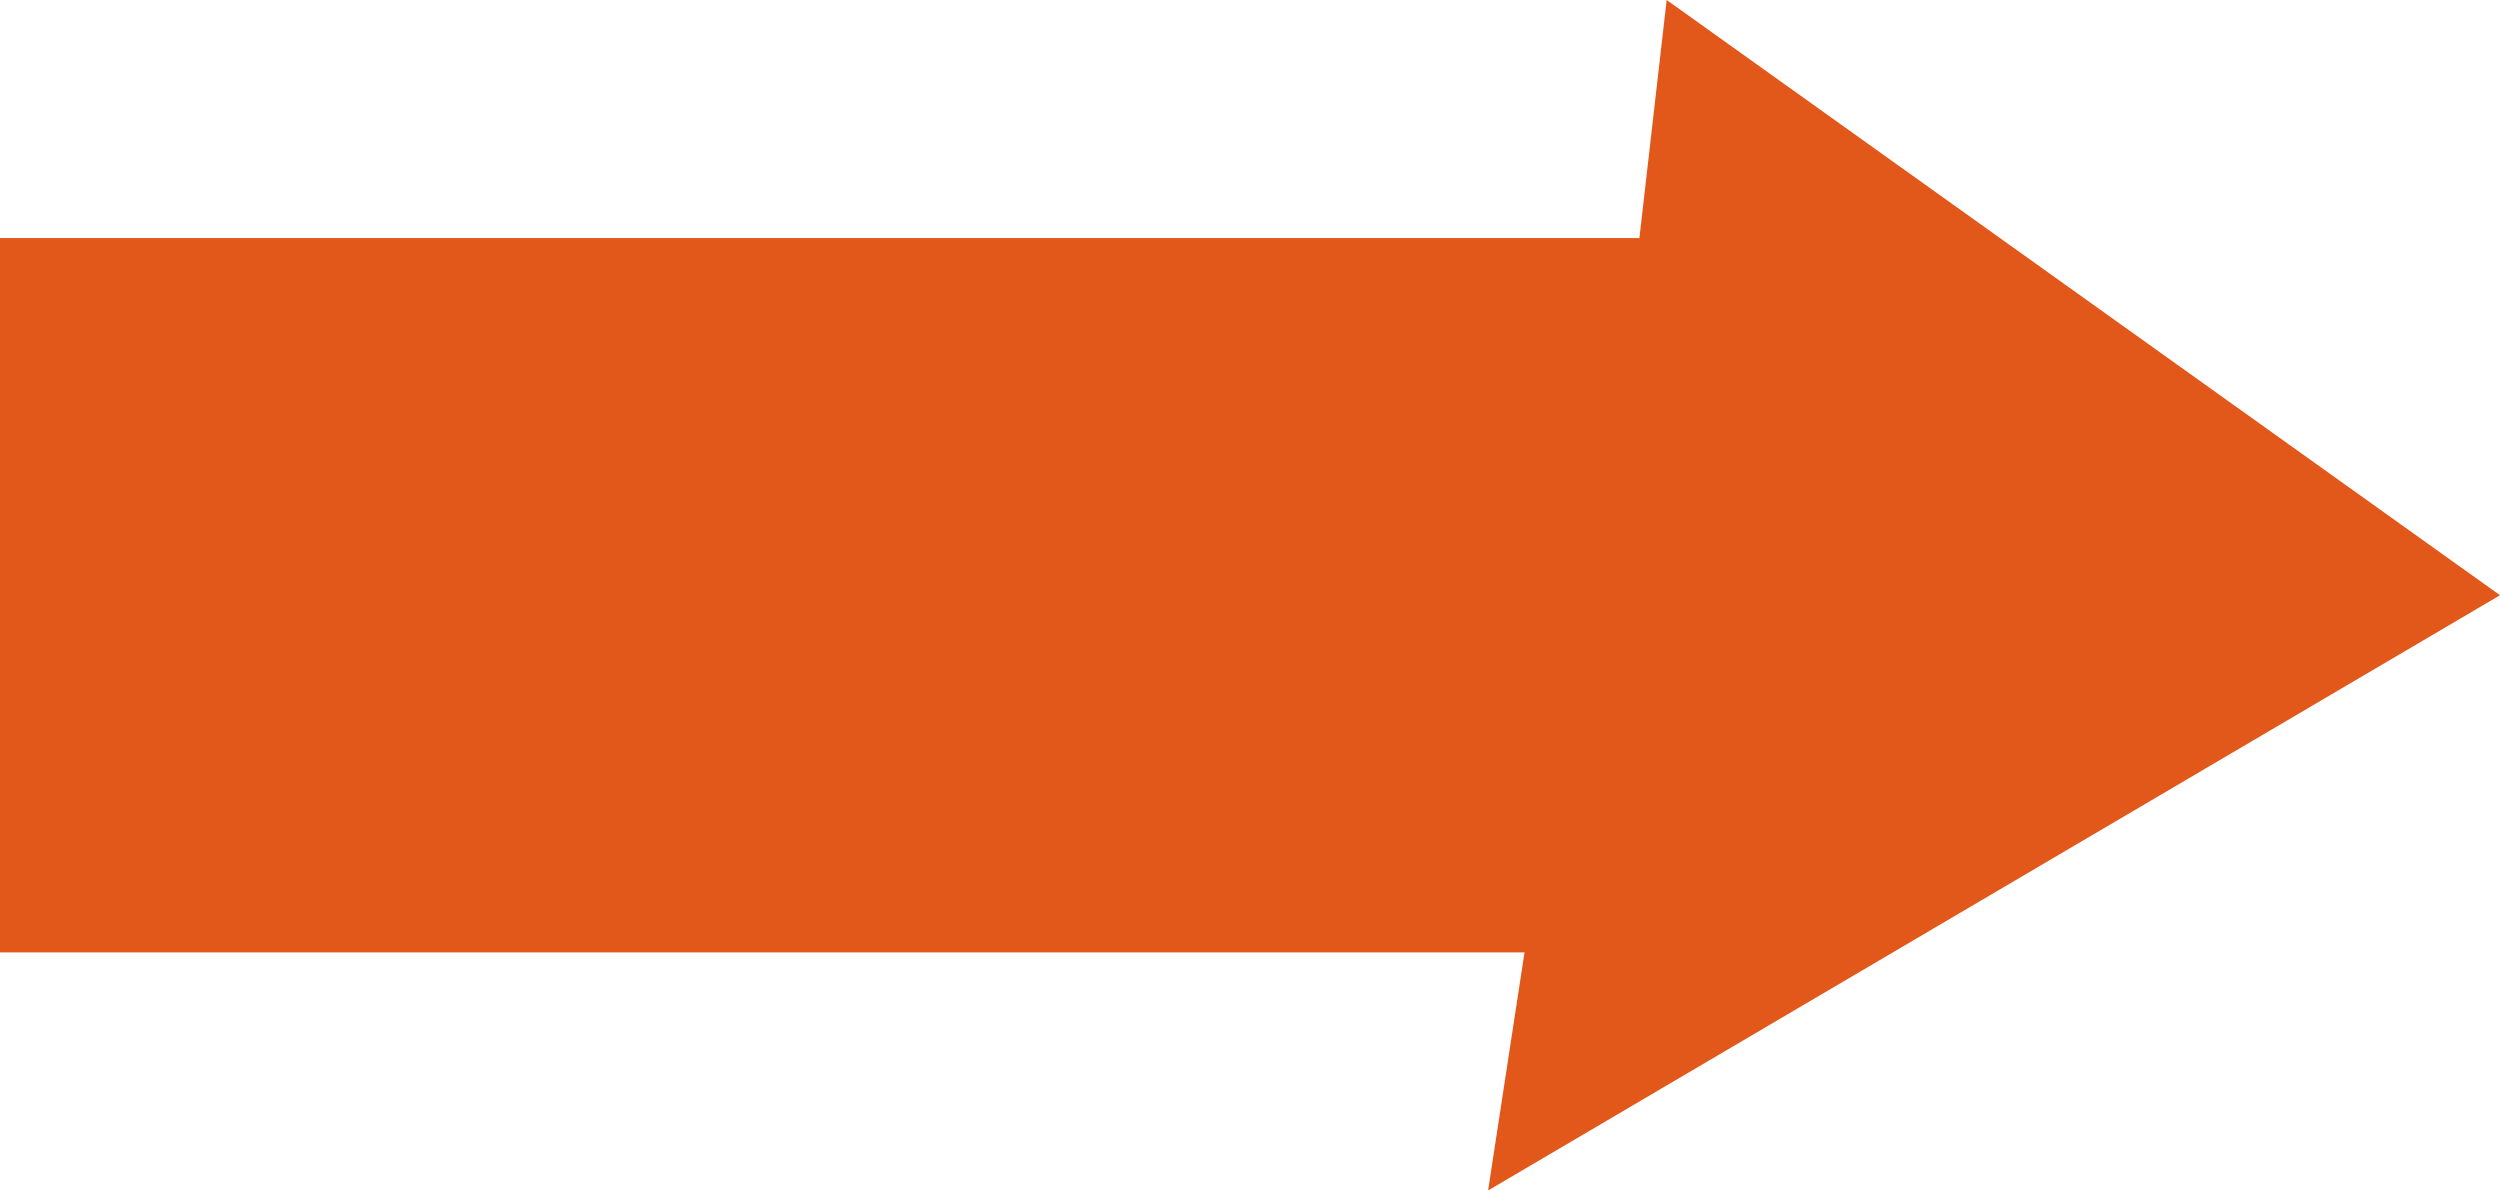 <?xml version="1.0" encoding="UTF-8"?> <svg xmlns="http://www.w3.org/2000/svg" width="21" height="10" viewBox="0 0 21 10" fill="none"><path d="M21 5L14 0L13.771 2H0V8H12.806L12.5 10L21 5Z" fill="#E2571A"></path></svg> 